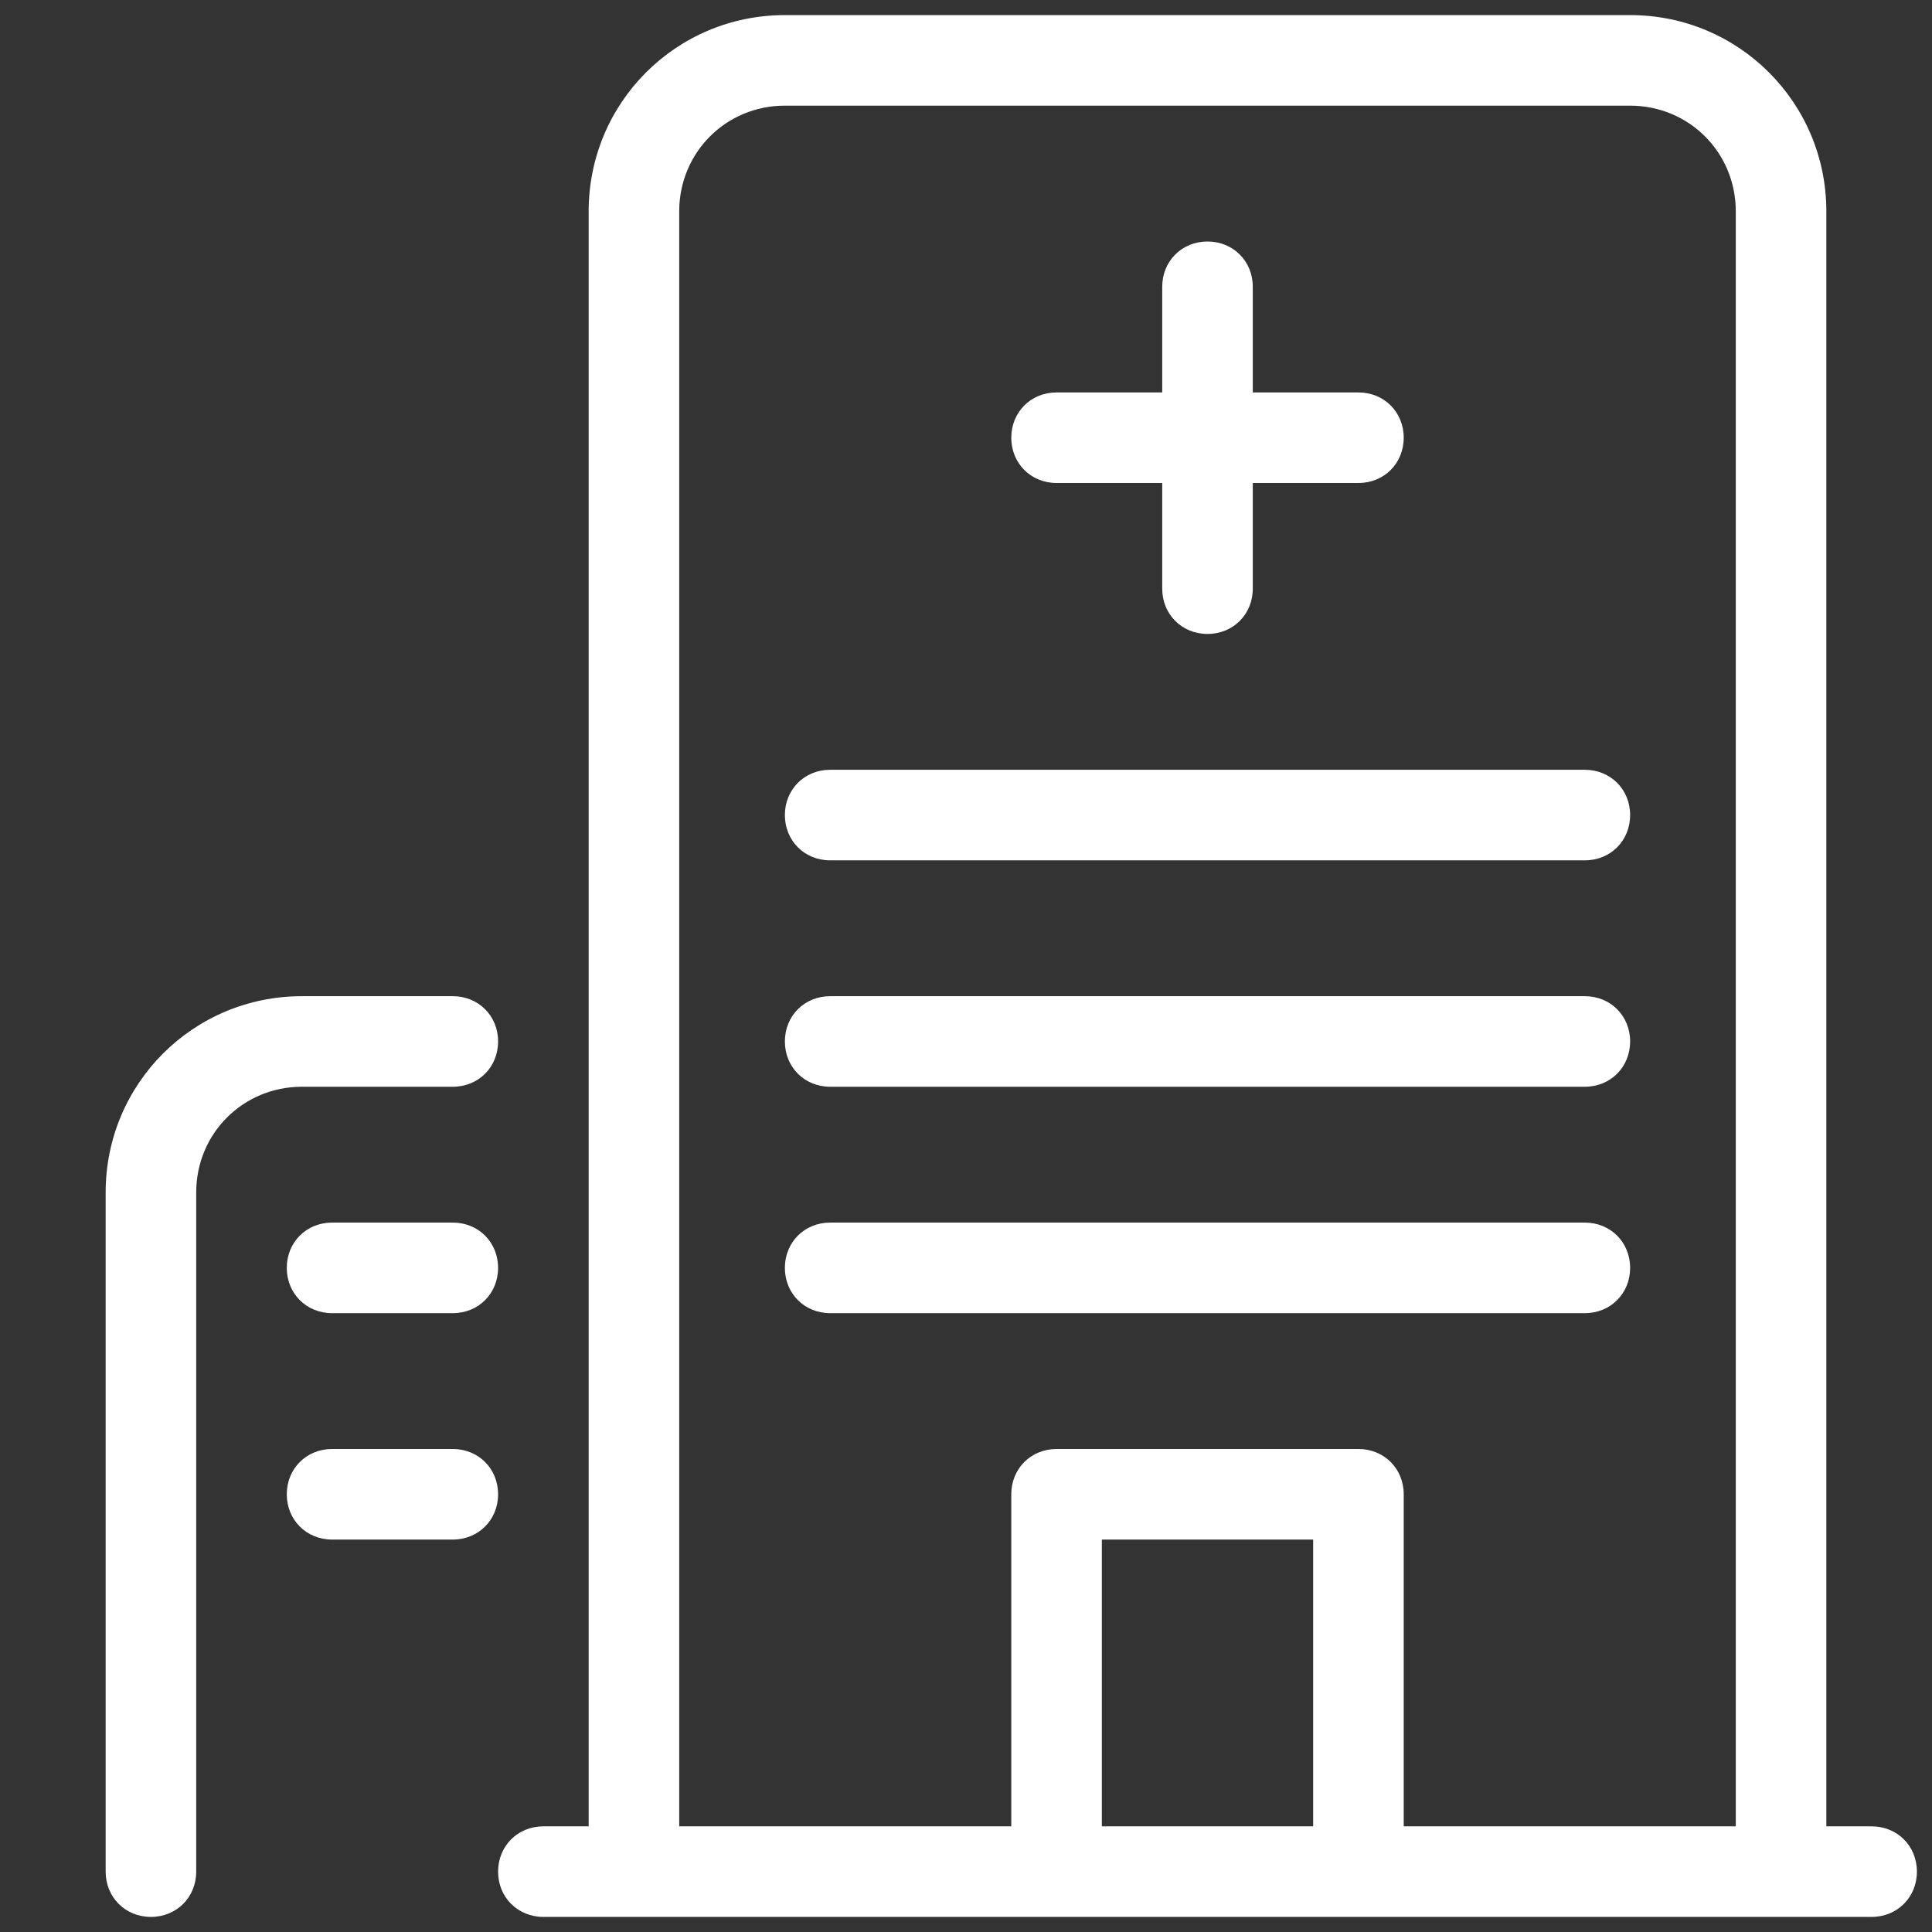 <svg xmlns="http://www.w3.org/2000/svg" xmlns:xlink="http://www.w3.org/1999/xlink" viewBox="0,0,256,256" width="128px" height="128px" fill-rule="nonzero"><rect x="0" y="0" width="256" height="256" fill="#333333" stroke="none"/><g fill="#ffffff" fill-rule="nonzero" stroke="none" stroke-width="1" stroke-linecap="butt" stroke-linejoin="miter" stroke-miterlimit="10" stroke-dasharray="" stroke-dashoffset="0" font-family="none" font-weight="none" font-size="none" text-anchor="none" style="mix-blend-mode: normal"><g transform="scale(2,2)"><path d="M52,1c-7.2,0 -13,5.8 -13,13v107h-3c-1.7,0 -3,1.3 -3,3c0,1.7 1.3,3 3,3h88c1.7,0 3,-1.3 3,-3c0,-1.7 -1.3,-3 -3,-3h-3v-107c0,-7.2 -5.8,-13 -13,-13zM52,7h56c3.9,0 7,3.1 7,7v107h-22v-22c0,-1.7 -1.3,-3 -3,-3h-20c-1.7,0 -3,1.3 -3,3v22h-22v-107c0,-3.9 3.1,-7 7,-7zM80,16c-1.7,0 -3,1.3 -3,3v7h-7c-1.7,0 -3,1.3 -3,3c0,1.7 1.3,3 3,3h7v7c0,1.7 1.3,3 3,3c1.7,0 3,-1.3 3,-3v-7h7c1.7,0 3,-1.3 3,-3c0,-1.7 -1.3,-3 -3,-3h-7v-7c0,-1.7 -1.3,-3 -3,-3zM55,51c-1.7,0 -3,1.3 -3,3c0,1.7 1.3,3 3,3h50c1.7,0 3,-1.3 3,-3c0,-1.7 -1.3,-3 -3,-3zM20,66c-7.2,0 -13,5.8 -13,13v45c0,1.7 1.3,3 3,3c1.7,0 3,-1.3 3,-3v-45c0,-3.9 3.1,-7 7,-7h10c1.7,0 3,-1.3 3,-3c0,-1.7 -1.3,-3 -3,-3zM55,66c-1.7,0 -3,1.3 -3,3c0,1.7 1.3,3 3,3h50c1.7,0 3,-1.3 3,-3c0,-1.7 -1.3,-3 -3,-3zM22,81c-1.7,0 -3,1.3 -3,3c0,1.7 1.3,3 3,3h8c1.7,0 3,-1.3 3,-3c0,-1.7 -1.3,-3 -3,-3zM55,81c-1.7,0 -3,1.3 -3,3c0,1.7 1.3,3 3,3h50c1.7,0 3,-1.3 3,-3c0,-1.7 -1.3,-3 -3,-3zM22,96c-1.7,0 -3,1.3 -3,3c0,1.7 1.3,3 3,3h8c1.7,0 3,-1.3 3,-3c0,-1.7 -1.3,-3 -3,-3zM73,102h14v19h-14z"></path></g></g></svg>